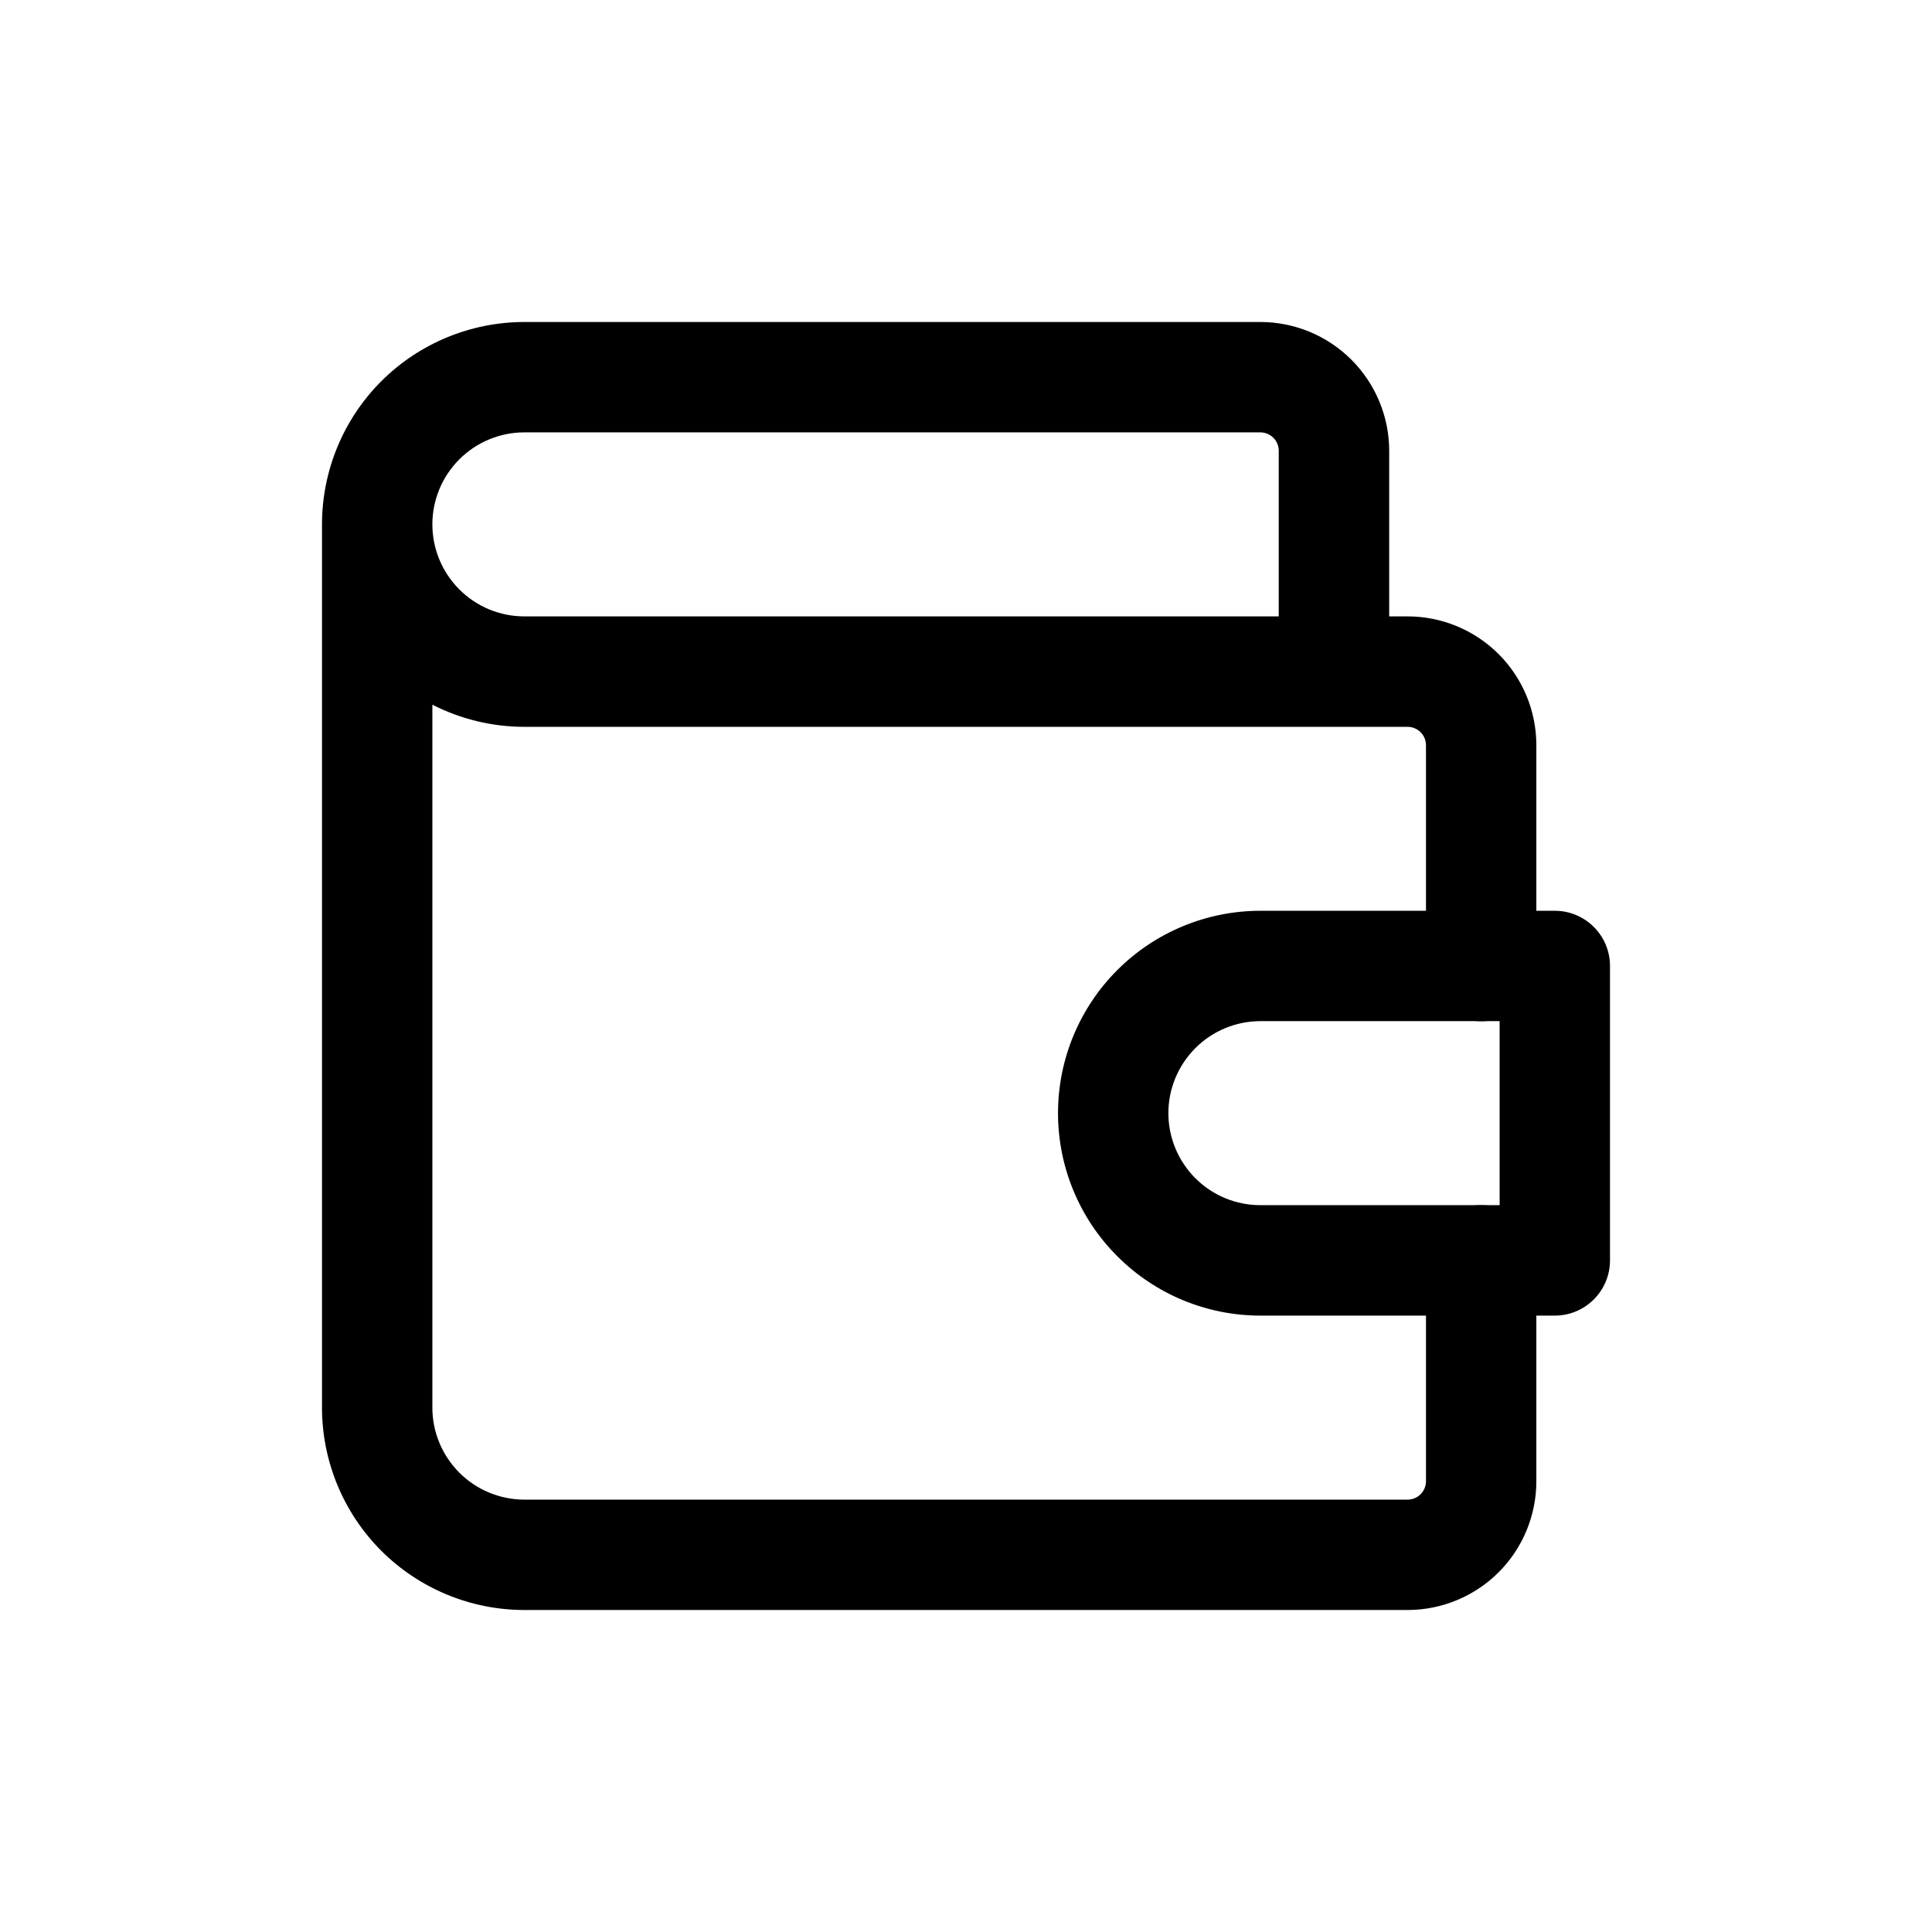 <svg width="24" height="24" viewBox="0 0 24 24" fill="none" xmlns="http://www.w3.org/2000/svg">
<g clip-path="url(#clip0_4730_6707)">
<path fill-rule="evenodd" clip-rule="evenodd" d="M4.736 4.736C5.208 4.265 5.847 4 6.514 4H15.657C16.081 4 16.488 4.169 16.788 4.469C17.088 4.769 17.257 5.176 17.257 5.6V7.657H17.485C17.91 7.657 18.317 7.826 18.617 8.126C18.917 8.426 19.085 8.833 19.085 9.257V12C19.085 12.379 18.778 12.686 18.399 12.686C18.021 12.686 17.714 12.379 17.714 12V9.257C17.714 9.197 17.69 9.138 17.647 9.096C17.604 9.053 17.546 9.029 17.485 9.029H6.514C6.113 9.029 5.722 8.933 5.371 8.754V17.486C5.371 17.789 5.492 18.079 5.706 18.294C5.92 18.508 6.211 18.629 6.514 18.629H17.485C17.546 18.629 17.604 18.605 17.647 18.562C17.69 18.519 17.714 18.461 17.714 18.4V15.657C17.714 15.278 18.021 14.971 18.399 14.971C18.778 14.971 19.085 15.278 19.085 15.657V18.4C19.085 18.824 18.917 19.231 18.617 19.531C18.317 19.831 17.91 20 17.485 20H6.514C5.847 20 5.208 19.735 4.736 19.264C4.265 18.792 4 18.152 4 17.486V6.514C4 5.847 4.265 5.208 4.736 4.736ZM5.371 6.514C5.371 6.817 5.492 7.108 5.706 7.322C5.92 7.537 6.211 7.657 6.514 7.657H15.885V5.6C15.885 5.539 15.861 5.481 15.818 5.438C15.775 5.396 15.717 5.371 15.657 5.371H6.514C6.211 5.371 5.92 5.492 5.706 5.706C5.492 5.92 5.371 6.211 5.371 6.514Z" fill="black"/>
<path fill-rule="evenodd" clip-rule="evenodd" d="M15.657 12.685C15.354 12.685 15.063 12.806 14.849 13.02C14.635 13.235 14.514 13.525 14.514 13.828C14.514 14.131 14.635 14.422 14.849 14.636C15.063 14.851 15.354 14.971 15.657 14.971H18.629V12.685H15.657ZM13.88 12.05C14.351 11.579 14.991 11.314 15.657 11.314H19.314C19.693 11.314 20 11.621 20 12V15.657C20 16.035 19.693 16.343 19.314 16.343H15.657C14.991 16.343 14.351 16.078 13.88 15.606C13.408 15.135 13.143 14.495 13.143 13.828C13.143 13.161 13.408 12.522 13.88 12.05Z" fill="black"/>
</g>
<defs>
<clipPath id="clip0_4730_6707">
<rect width="24" height="24" fill="white"/>
</clipPath>
</defs>
</svg>
